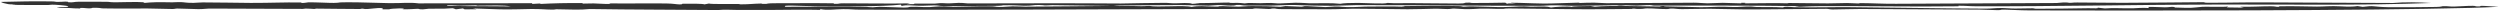 <?xml version="1.0" encoding="UTF-8"?> <svg xmlns="http://www.w3.org/2000/svg" viewBox="0 0 1894.00 9.00" data-guides="{&quot;vertical&quot;:[],&quot;horizontal&quot;:[]}"><path fill="#323232" stroke="none" fill-opacity="1" stroke-width="1" stroke-opacity="1" id="tSvg17bfe277943" title="Path 6" d="M1.093 1.433C13.627 1.06 26.143 0.901 39.035 1.063C41.974 1.1 41.697 1.388 42.904 1.435C45.123 1.521 48.849 1.21 49.371 1.21C52.612 1.206 51.346 1.71 51.782 1.729C56.645 1.934 55.245 1.36 59.895 1.305C65.948 1.233 73.718 1.335 81.013 1.364C83.575 1.375 82.433 1.759 87.963 1.726C91.879 1.704 103.894 1.266 109.427 1.734C109.46 1.91 108.761 2.105 108.468 2.287C116.398 1.552 119.237 1.584 130.481 1.763C132.26 1.791 133.944 1.489 137.077 1.601C140.209 1.712 140.341 2.178 146.641 2.172C148.875 2.169 150.23 1.841 153.655 1.827C163.399 1.786 181.956 2.194 189.952 2.208C205.701 2.236 214.268 1.676 228.255 1.87C229.332 1.885 226.965 2.244 228.94 2.252C230.931 2.259 233.005 1.782 233.494 1.77C238.781 1.648 249.954 2.287 252.894 2.209C260.043 2.02 253 1.81 262.906 1.72C272.339 1.634 285.361 2.255 294.712 2.376C305.548 2.517 309.043 1.615 317.202 2.557C345.859 2.502 374.63 2.468 403.32 2.42C403.238 2.607 403.144 2.795 403.046 2.983C405.314 2.853 407.583 2.723 409.852 2.595C409.509 2.734 409.184 2.874 408.841 3.013C419.497 2.473 428.993 2.195 441.442 2.343C441.686 2.346 441.046 2.72 441.248 2.73C444.055 2.801 447.192 2.513 449.656 2.58C455.613 2.743 465.731 3.559 461.276 2.561C475.163 2.767 491.482 2.429 504.717 2.623C510.445 2.706 512.16 3.297 514.901 3.332C517.64 3.365 516.246 2.857 517.218 2.838C523.06 2.725 532.675 2.746 533.688 3.314C534.862 3.087 536.106 2.857 537.297 2.629C536.598 3.259 554.653 2.999 559.389 3.014C560.255 3.017 560.375 3.293 561.028 3.291C568.303 3.255 570.082 2.822 576.314 2.678C578.501 2.627 575.11 3.114 580.725 2.904C581.213 2.885 580.953 2.448 587.659 2.451C598.365 2.455 618.846 2.281 631.592 2.497C632.636 2.514 629.457 2.991 634.234 2.88C635.963 2.841 635.135 2.502 639.33 2.499C655.585 2.485 672.917 2.874 689.497 2.551C688.894 2.933 682.987 3.363 691.865 3.123C693.284 3.083 692.225 2.741 692.861 2.729C698.018 2.63 702.487 2.874 708.068 2.743C709.716 2.703 710.125 2.435 712.182 2.372C715.217 2.277 716.559 2.659 720.085 2.497C725.598 2.242 726.449 1.879 733.285 2.59C772.029 2.545 810.592 2.345 849.205 2.658C860.367 2.455 870.668 2.228 882.303 2.15C885.731 2.128 886.385 2.613 891.852 2.452C893.077 2.417 901.809 1.896 903.082 2.877C905.514 2.792 907.049 2.789 909.138 2.737C907.554 2.593 905.922 2.448 904.404 2.302C913.216 2.459 920.413 2.113 928.213 1.949C933.957 1.829 929.879 2.25 933.403 2.208C936.928 2.167 938.53 2.072 942.937 2.576C946.396 1.995 948.697 2.403 955.077 2.418C955.761 2.42 959.725 2.194 963.038 2.239C965.419 2.272 966.125 2.634 969.909 2.578C970.529 2.57 978.528 2.12 981.073 2.079C985.039 2.014 991.341 2.479 992.11 2.485C1003.254 2.567 1007.549 2.108 1015.465 2.863C1017.063 2.414 1023.668 2.151 1029.005 2.195C1035.745 2.25 1049.259 3.168 1051.104 2.198C1058.905 2.63 1058.057 2.363 1067.307 2.355C1075.727 2.346 1098.021 2.717 1104.844 2.664C1111.667 2.612 1108.343 2.072 1111.053 2C1115.486 1.881 1113.091 2.279 1116.126 2.273C1124.709 2.256 1132.169 2.18 1140.361 2.006C1140.803 2.286 1141.276 2.566 1141.734 2.846C1142.158 2.753 1142.58 2.659 1143.004 2.566C1144.765 2.569 1146.742 2.563 1148.373 2.572C1134.602 1.345 1161.675 2.663 1169.802 2.694C1176.657 2.719 1188.065 2.137 1195.59 2.012C1197.416 1.981 1196.16 2.283 1196.534 2.276C1200.941 2.19 1201.61 1.984 1207.534 2.012C1210.668 2.027 1213.866 2.405 1216.917 2.413C1239.323 2.463 1260.948 2.083 1283.208 2.043C1286.995 2.035 1290.262 2.497 1293.444 2.507C1297.995 2.521 1300.869 2.143 1305.142 2.137C1309.401 2.132 1315.541 2.583 1318.429 2.514C1321.319 2.446 1316.376 2.009 1321.664 2.129C1324.091 2.184 1319.803 2.51 1322.803 2.52C1332.171 2.551 1345.389 2.147 1355.361 2.538C1354.92 2.441 1354.32 2.353 1353.781 2.26C1364.405 2.298 1373.791 2.533 1384.757 2.566C1388.593 2.579 1395.509 2.293 1399.28 2.294C1403.049 2.296 1404.764 2.606 1407.782 2.615C1409.022 2.619 1408.536 2.341 1409.37 2.346C1419.78 2.42 1425.492 2.915 1436.39 2.859C1476.331 2.652 1517.511 2.475 1558.061 2.288C1559.69 2.281 1560.791 1.919 1563.17 1.865C1566.841 1.782 1567.021 2.102 1567.511 2.114C1570.71 2.184 1569.4 1.887 1573.69 1.887C1583.14 1.887 1598.39 2.15 1607.801 2.128C1629.511 2.075 1647.761 1.793 1669.041 1.65C1670.571 1.639 1669.531 2.068 1672.19 2.074C1690.94 2.119 1694.91 1.708 1718.241 1.824C1741.581 1.94 1785.63 2.2 1812.95 2.259C1812.95 2.26 1812.95 2.261 1812.95 2.262C1821.551 1.468 1832.68 1.666 1841.92 2.266C1788.65 4.222 1737.68 3.351 1680.791 3.429C1620.991 3.51 1557.241 4.931 1496.65 4.738C1490.95 4.719 1488.66 4.268 1483.87 4.362C1483.061 4.378 1485.16 4.726 1482.66 4.762C1448.39 5.236 1411.849 4.442 1378.197 4.662C1369.123 4.722 1367.7 5.11 1359.72 5.21C1361.123 5.027 1362.041 4.835 1363.264 4.65C1326.838 4.077 1290.359 4.332 1253.458 4.251C1251.794 4.246 1251.582 3.867 1249.835 3.852C1246.343 3.823 1242.999 4.241 1239.947 4.255C1235.966 4.273 1235.276 3.971 1231.604 3.991C1229.812 4.001 1230.349 4.291 1226.451 4.242C1226.124 4.238 1225.911 3.933 1223.319 3.973C1216.22 4.081 1201.711 4.337 1195.834 4.413C1188.33 4.51 1182.306 4.051 1179.466 4.022C1171.796 3.941 1171.956 4.411 1165.465 4.411C1119.245 4.414 1075.062 3.879 1027.748 3.884C1024.776 3.884 1013.784 4.407 1008.284 4.386C1006.441 4.378 996.801 4.239 995.356 4.228C989.499 4.184 984.434 3.868 981.203 3.802C974.937 3.672 967.934 4.166 964.524 4.215C958.535 4.303 947.899 4.238 945.384 4.225C939.312 4.194 941.318 3.583 936.961 3.726C935.673 3.768 937.021 4.237 932.486 4.237C928.686 4.235 927.149 3.882 924.554 3.819C921.96 3.756 917.201 4.301 915.582 4.287C907.13 4.211 903.388 3.854 894.183 3.835C886.54 3.821 851.211 4.071 848.274 4.2C835.119 4.774 857.028 4.516 858.263 4.536C864.938 4.647 863.961 4.867 870.619 4.447C876.576 5.744 897.337 3.724 902.657 5.263C908.157 4.238 912.778 4.755 918.571 4.961C926.578 5.246 920.481 4.648 926.322 4.644C928.625 4.643 935.299 5.109 938.759 5.044C942.216 4.979 943.673 4.622 948.307 4.602C956.58 4.565 963.239 4.732 970.189 5.159C971.462 4.97 972.65 4.781 973.907 4.592C978.706 4.795 983.521 4.997 988.319 5.199C987.553 5.034 986.784 4.867 986.018 4.702C987.422 4.678 988.83 4.656 990.232 4.633C994.899 4.881 999.357 5.112 1004.154 5.368C1017.192 4.413 1013.409 5.24 1020.654 5.364C1027.899 5.488 1032.091 4.935 1037.688 4.932C1045.226 4.928 1048.689 4.859 1056.293 4.898C1060.7 4.921 1068.175 5.455 1062.039 4.609C1075.796 4.541 1094.632 4.305 1106.938 4.648C1110.572 4.748 1105.726 5.015 1106.347 5.048C1109.429 5.205 1112.027 4.773 1115.209 4.835C1120.496 4.938 1130.793 5.274 1134.957 5.353C1140.946 5.467 1150.362 4.908 1151.325 4.867C1156.708 4.64 1158.149 5.104 1159.878 5.072C1169.718 4.886 1171.89 4.691 1174.991 5.67C1177.539 5.247 1188.21 4.534 1190.79 5.247C1190.855 4.603 1199.716 4.712 1205.168 4.551C1206.178 4.737 1207.208 4.923 1208.219 5.11C1219.594 3.958 1242.246 4.795 1257.211 4.932C1257.588 4.935 1258.258 4.453 1260.511 4.561C1260.652 4.57 1260.42 4.787 1261.931 4.815C1266.909 4.905 1285.902 5.447 1288.088 5.452C1296.133 5.47 1297.541 5.11 1302.437 5.076C1308.881 5.031 1309.812 5.356 1315.947 5.309C1318.819 5.288 1321.431 4.861 1325.95 4.921C1328.626 4.956 1328.89 5.292 1331.009 5.319C1338.55 5.417 1344.088 5.205 1350.778 5.642C1352.524 4.574 1355.723 5.361 1359.034 5.442C1372.483 5.771 1389.243 5.319 1400.781 5.417C1436.781 5.723 1468.7 6.382 1503.87 6.53C1509.591 6.554 1510.96 6.018 1516.95 6.051C1519.64 6.067 1522.42 6.456 1526.821 6.461C1530.361 6.467 1535.44 6.269 1539.861 6.271C1541.031 6.271 1541.14 6.635 1542.87 6.638C1555.991 6.659 1568.801 6.4 1582.051 6.222C1586.96 6.156 1590.001 6.639 1589.17 5.799C1591.051 6.005 1592.87 6.184 1594.63 6.388C1601.39 5.858 1606.91 6.41 1616.051 6.275C1617.031 6.258 1623.93 5.678 1627.851 6.097C1628.12 5.798 1627.521 5.544 1627.63 5.273C1631.501 5.158 1637.44 5.504 1640.051 5.539C1642.66 5.574 1644.41 5.186 1645.19 5.182C1648.18 5.172 1647.48 5.683 1647.71 5.692C1661.63 6.181 1660.16 5.909 1668.571 5.143C1670.67 4.949 1684.96 5.511 1687.851 4.906C1687.98 5.152 1687.19 5.37 1686.96 5.606C1691.251 5.669 1695.571 5.734 1699.88 5.798C1698.97 5.561 1697.87 5.323 1697.041 5.085C1705.841 5.291 1713.15 4.732 1720.351 4.75C1724.46 4.761 1723.96 5.285 1726.37 5.171C1726.841 5.148 1726.051 4.794 1727.45 4.766C1738.89 4.536 1743.9 4.91 1755.361 4.98C1760.73 5.014 1765.42 4.371 1773.13 4.794C1773.831 4.834 1781.39 5.405 1786.051 4.587C1787.541 4.845 1788.851 4.981 1789.96 5.198C1799.41 3.982 1796.801 5.174 1809.571 5.456C1816.19 5.603 1838.43 5.39 1845.62 5.26C1849.91 5.181 1849.831 4.703 1850.601 4.684C1855.17 4.574 1855.17 5.037 1859.4 4.961C1863.62 4.885 1868.96 4.361 1873.301 4.409C1876.63 4.446 1874.011 5.021 1878.92 4.821C1879.94 4.777 1877.031 4.289 1882.21 4.481C1883.031 4.51 1891.301 5.038 1893.001 5.153C1888.64 5.459 1876.011 5.859 1871.261 5.983C1789.48 8.128 1624.741 8.151 1537.41 7.881C1529.301 7.857 1524.001 7.354 1518.71 7.311C1513.42 7.267 1517.9 7.727 1513.101 7.689C1508.301 7.65 1504.801 7.325 1500.321 7.297C1470.061 7.105 1439.571 6.901 1409.563 6.812C1401.778 6.79 1395.557 7.164 1388.475 7.164C1385.718 7.164 1385.633 6.681 1383.676 6.686C1362.574 6.724 1343.054 7.188 1322.068 7.132C1313.353 7.108 1303.938 6.701 1295.305 6.663C1288.19 6.63 1280.815 6.908 1274.418 6.914C1270.946 6.918 1269.114 6.551 1267.858 6.522C1263.484 6.426 1265.013 6.875 1262.776 6.875C1256.609 6.873 1253.541 6.331 1247.764 6.374C1245.496 6.391 1245.789 6.736 1242.495 6.79C1238.319 6.858 1239.863 6.539 1236.88 6.527C1236.7 6.526 1237.286 6.773 1235.704 6.783C1225.52 6.848 1212.804 7.043 1202.98 7.026C1182.662 6.992 1162.605 6.516 1143.675 6.423C1138.892 6.4 1140.162 6.722 1138.645 6.738C1131.334 6.811 1128.724 6.426 1121.07 6.564C1119.796 6.587 1114.67 7.033 1109.774 6.92C1107.131 6.859 1104.13 6.581 1101.879 6.516C1099.628 6.451 1099.265 6.861 1096.56 6.861C1091.63 6.862 1093.064 6.578 1086.014 6.629C1083.176 6.649 1073.695 7.037 1066.383 7.007C1054.438 6.959 1039.631 6.605 1025.547 6.599C1020.716 6.596 1014.511 7.017 1007.02 7.021C997.865 7.027 980.995 6.931 971.611 6.926C966.813 6.923 966.466 6.482 965.895 6.464C962.226 6.341 963.708 6.834 961.247 6.814C957.87 6.787 954.716 6.424 951.649 6.4C949.691 6.385 949.38 6.748 948.957 6.75C933.256 6.87 919.385 6.837 903.783 6.876C820.11 7.085 735.635 7.551 652.125 7.341C645.125 7.324 644.861 6.866 638.708 6.938C632.556 7.009 626.612 7.997 621.553 6.906C621.389 7.126 621.405 7.283 621.242 7.483C608.529 7.173 595.816 7.494 583.38 7.534C574.177 7.563 566.014 7.528 557.513 7.504C549.976 7.482 550.628 7.098 544.102 7.599C511.675 7.285 478.898 7.362 446.747 6.841C439.207 7.661 431.98 7.144 421.551 7.023C420.264 7.007 421.645 7.307 417.827 7.281C413.032 7.25 410.55 6.793 402.476 6.818C400.338 6.825 384.503 7.332 378.644 7.072C372.785 6.813 364.298 6.66 358.211 6.412C359.076 6.608 360.171 6.796 361.134 6.989C358.099 7.023 355.047 7.056 352.012 7.089C351.571 6.854 351.13 6.618 350.705 6.38C348.943 6.605 347.179 6.827 345.4 7.054C341.566 5.843 345.497 6.238 336.963 6.544C332.688 6.697 329.293 6.485 324.902 6.608C323.32 6.653 322.31 7.01 320.565 7.055C316.291 7.165 318.781 6.675 316.142 6.677C313.481 6.681 309.661 7.22 304.897 6.98C309.872 6.019 295.491 6.333 294.807 7.08C293.094 7.081 291.659 7.05 289.769 7.071C291.514 5.185 282.55 6.523 278.993 6.782C275.438 7.04 275.582 6.533 274.75 6.553C272.351 6.608 274.098 6.818 272.418 6.825C261.288 6.868 250.808 6.558 239.825 6.53C238.244 6.526 239.645 6.812 237.804 6.784C235.959 6.756 234.191 6.471 231.466 6.491C230.736 6.496 230.506 6.747 229.367 6.747C205.489 6.736 182.82 6.522 158.47 6.489C156.267 6.487 154.536 6.934 150.278 6.918C146.018 6.903 139.556 6.499 134.269 6.468C132.867 6.46 132.486 6.832 130.625 6.822C124.293 6.788 118.84 6.485 112.263 6.436C101.151 6.352 89.516 6.58 78.24 6.36C76.103 6.319 76.445 6.008 73.362 5.92C68.041 5.769 70.043 6.222 68.966 6.283C65.442 6.479 64.335 5.877 60.926 6.032C60.406 6.056 61.148 6.413 60.681 6.419C53.434 6.481 53.054 5.644 45.352 6.093C38.501 5.611 49.943 5.447 51.117 5.192C53.987 4.571 46.401 3.841 41.931 3.607C38.08 3.405 38.108 3.792 36.575 3.792C28.465 3.793 16.387 3.867 10.216 3.683C6.479 3.573 13.216 3.412 11.306 3.285C9.415 3.158 8.188 3.449 6.247 3.131C4.306 2.814 0.344 1.879 1.093 1.433ZM682.461 3.514C670.024 5.038 637.044 4.879 619.337 4.733C604.649 4.612 591.986 3.437 595.021 5.14C610.899 5.151 623.742 4.98 640.534 5.032C642.28 5.038 652.697 5.196 656.319 5.224C658.359 5.24 658.424 5.521 661.198 5.518C661.803 5.517 665.149 5.149 666.374 5.159C670.567 5.192 683.037 5.756 684.778 5.74C689.606 5.692 687.753 5.255 689.837 5.175C696.838 4.913 697.61 5.569 704.545 5.356C705.787 5.318 709.899 4.746 715.04 4.821C717.13 4.852 720.688 5.147 722.287 5.133C731 5.057 740.73 4.665 748.71 4.731C755.251 4.784 753.492 5.226 756.952 5.285C760.412 5.343 764.588 4.831 766.955 4.801C770.74 4.755 775.343 5.045 776.518 5.041C799.659 4.955 820.239 4.618 842.564 4.496C827.404 4.295 812.26 4.109 797.196 3.9C788.644 4.358 792.902 3.929 787.271 3.786C782.817 3.673 781.74 4.448 775.883 4.362C775.888 4.362 775.893 4.362 775.898 4.362C772.878 4.317 766.333 3.78 759.904 4.005C759.674 4.013 759.102 4.415 754.288 4.43C743.47 4.461 726.889 4.667 714.716 4.581C711.141 4.556 711.87 4.133 707.643 4.081C704.558 4.043 700.987 4.434 696.159 4.346C690.105 4.235 687.199 3.563 683.038 4.496C682.696 4.163 682.869 3.838 682.461 3.514ZM348.028 4.325C347.177 4.288 335.787 3.247 339.165 4.359C354.473 4.842 371.024 4.602 387.132 4.873C381.632 3.773 372.327 4.207 361.033 4.287C361.029 4.287 361.024 4.287 361.019 4.287C360.486 4.291 362.715 4.004 359.684 4.056"></path><defs></defs></svg> 